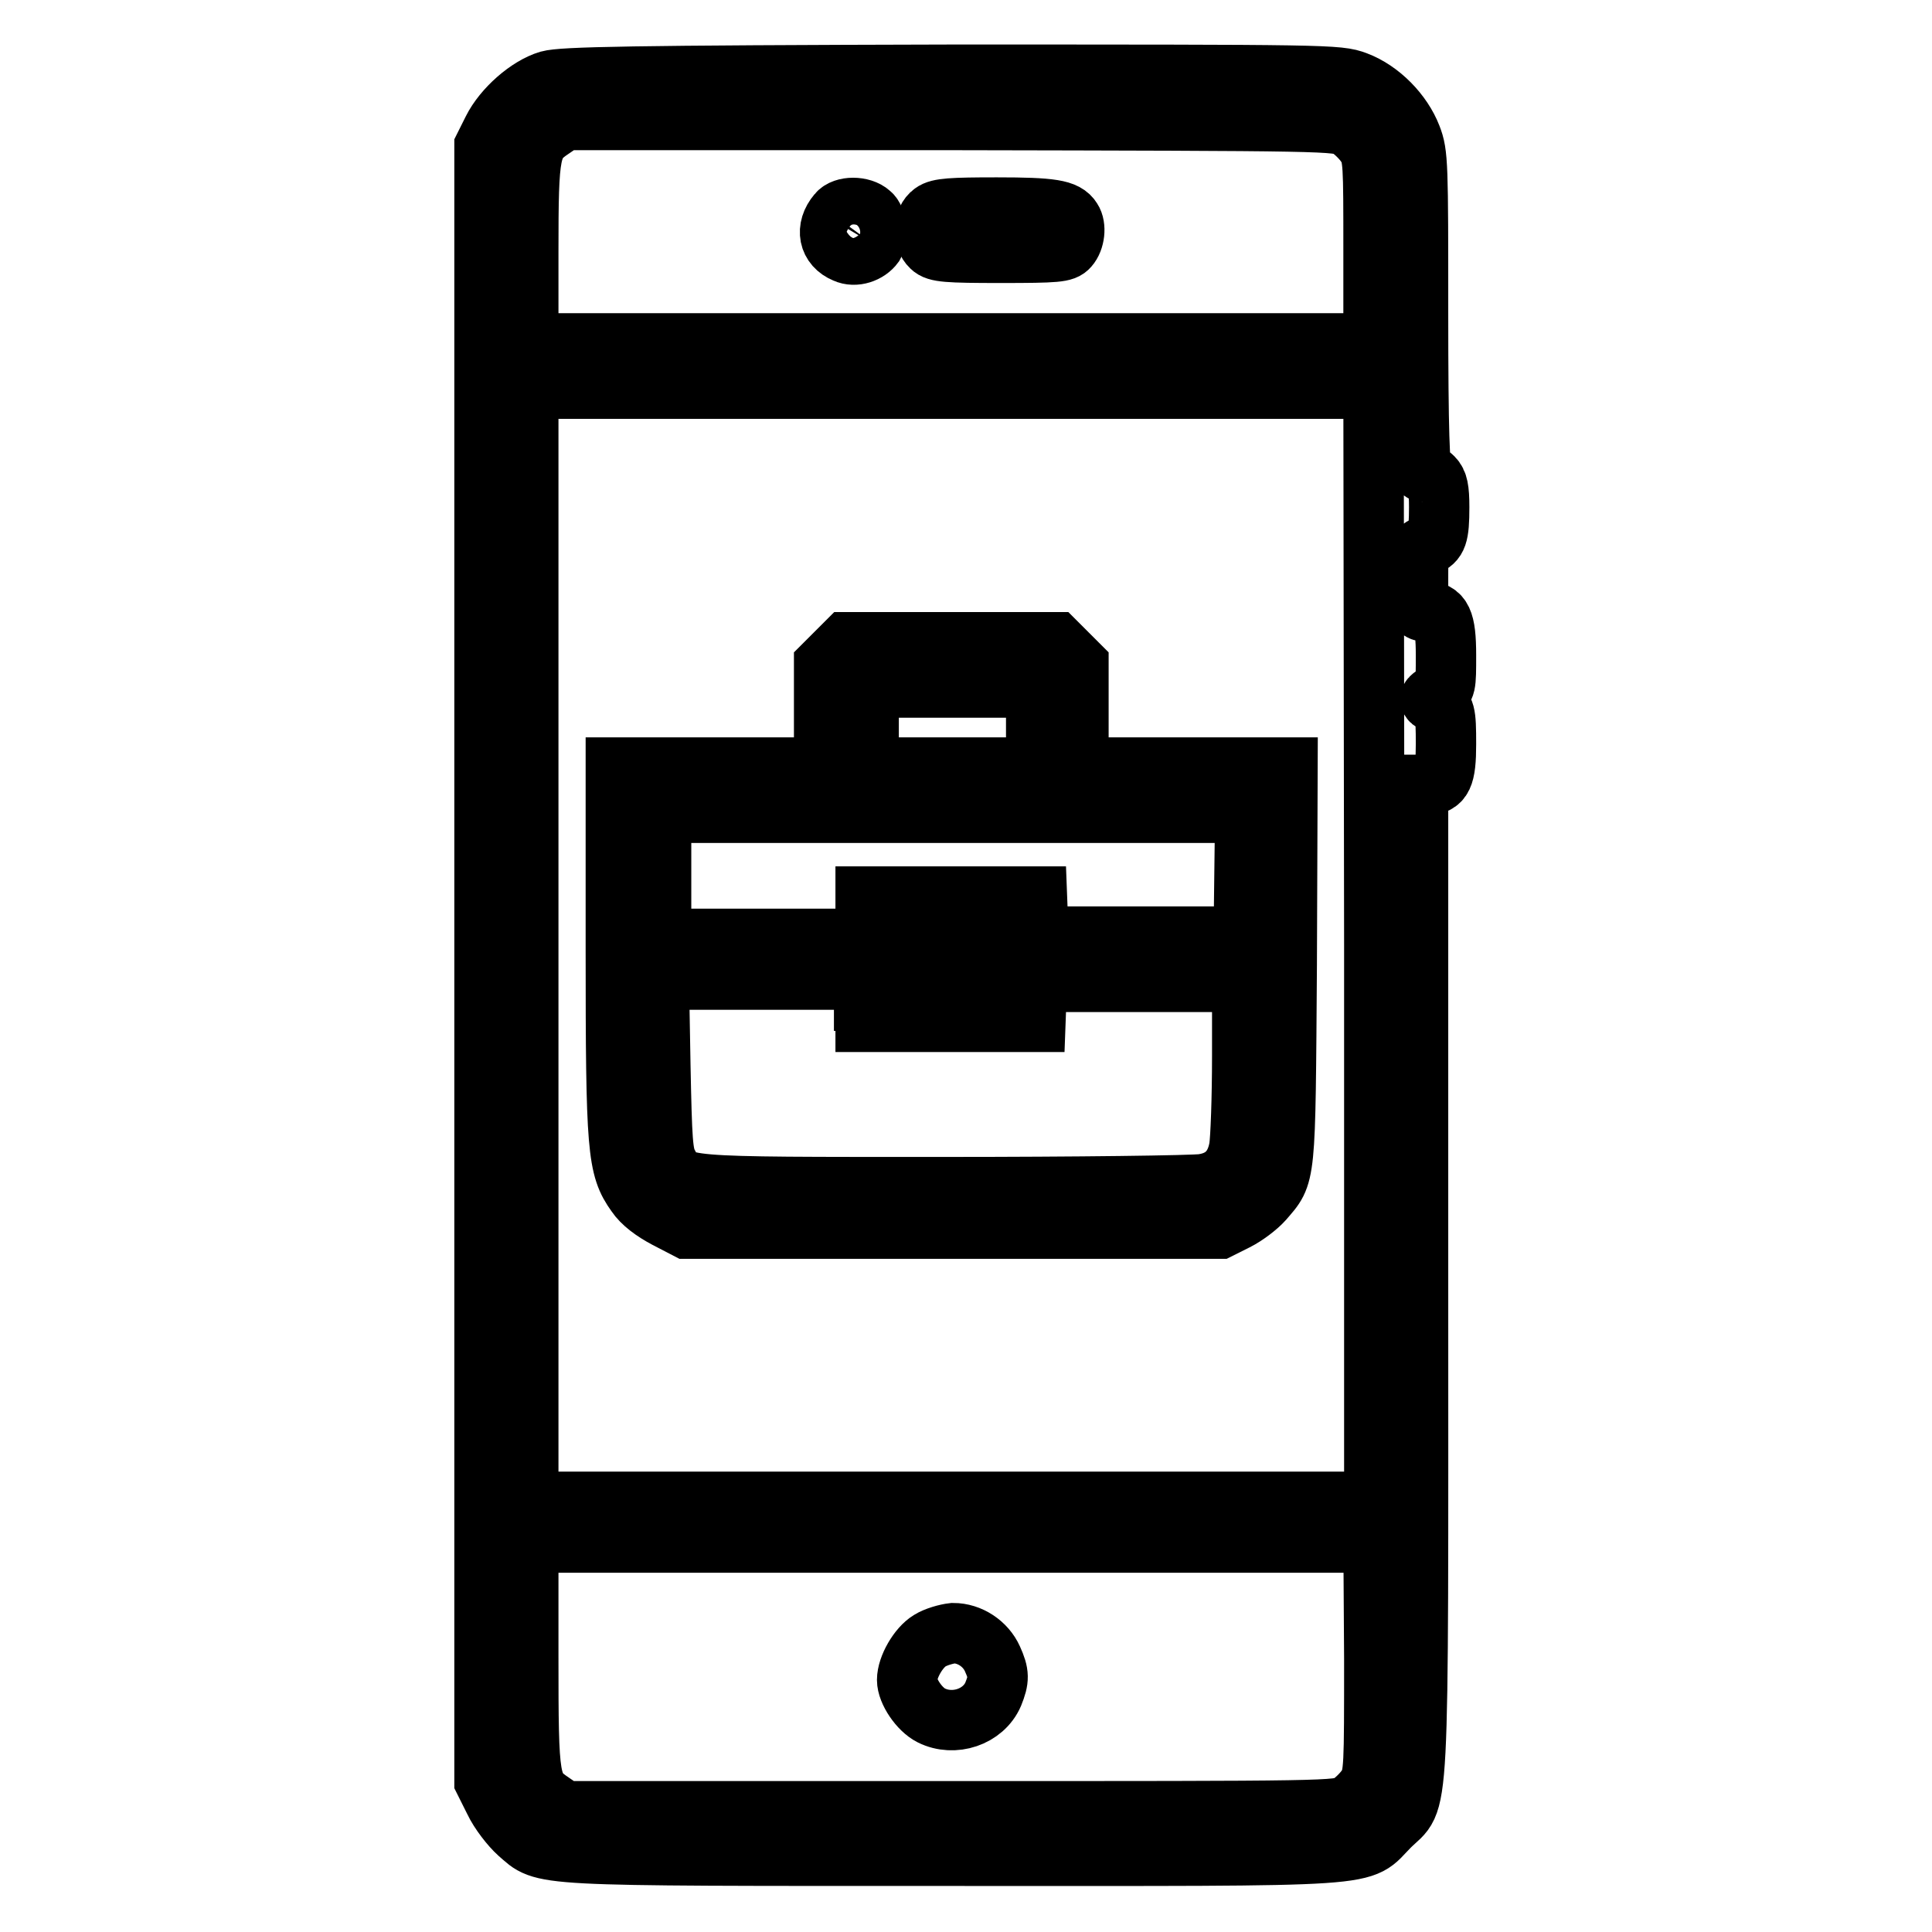 <?xml version="1.0" encoding="utf-8"?>
<!-- Svg Vector Icons : http://www.onlinewebfonts.com/icon -->
<!DOCTYPE svg PUBLIC "-//W3C//DTD SVG 1.1//EN" "http://www.w3.org/Graphics/SVG/1.1/DTD/svg11.dtd">
<svg version="1.1" xmlns="http://www.w3.org/2000/svg" xmlns:xlink="http://www.w3.org/1999/xlink" x="0px" y="0px" viewBox="0 0 256 256" enable-background="new 0 0 256 256" xml:space="preserve">
<g><g><g><path stroke-width="8" fill-opacity="0" stroke="#000000"  d="M72.7,10.7c-2.7,0.8-6,3.7-7.4,6.5l-1.1,2.2v108.3v108.3l1.3,2.6c0.7,1.5,2.2,3.4,3.2,4.3c3.6,3.1,1,3,57.5,3c58.1,0,53.7,0.3,57.9-3.9c4.1-4.1,3.8,1.7,3.8-72.7V104h1.1c2.1,0,2.6-1.1,2.6-5.4c0-4.2-0.1-4.7-1.5-5.5c-0.8-0.4-0.8-0.5,0.3-1.2c1.2-0.7,1.2-1,1.2-5.1c0-4.6-0.6-5.8-2.7-5.8c-1,0-1-0.2-1-4.1c0-4,0-4.2,1.1-4.6c1.4-0.6,1.7-1.3,1.7-5.1c0-2.4-0.2-3.3-0.8-3.9c-0.5-0.5-1.1-0.8-1.4-0.8c-0.4,0-0.6-5.3-0.6-21c0-19.8,0-21.1-0.9-23.4c-1.2-3.1-4.1-6.1-7.3-7.3c-2.4-0.9-3.6-0.9-53.7-0.9C83.3,10,74.5,10.2,72.7,10.7z M178.7,16.9c0.8,0.5,1.9,1.6,2.4,2.4c0.9,1.4,0.9,2.4,0.9,13.8v12.4h-56H70V33.3C70,19.8,70.2,19,73.2,17l1.6-1.1H126C176.3,16,177.3,16,178.7,16.9z M182.1,125.2V199h-56H70v-73.8V51.5h56h56L182.1,125.2L182.1,125.2z M182.1,219.8c0,14.5,0,15.4-0.9,16.9c-0.5,0.8-1.6,1.9-2.4,2.4c-1.5,0.9-2.4,0.9-52.7,0.9H74.8l-1.6-1.1c-3.1-2.1-3.2-2.5-3.2-19.4v-15.1h56h56L182.1,219.8L182.1,219.8z"/><path stroke-width="8" fill-opacity="0" stroke="#000000"  d="M111,28.3c-1.7,2-1.2,4.3,1,5.2c1.3,0.6,3,0,3.8-1.1c0.6-1,0.4-3.4-0.5-4.1C114.2,27.3,111.8,27.3,111,28.3z"/><path stroke-width="8" fill-opacity="0" stroke="#000000"  d="M123.6,28.2c-1.3,0.9-1.4,3.4-0.2,4.5c0.7,0.7,2.1,0.8,9.2,0.8c7.5,0,8.4-0.1,9-0.8c0.8-0.9,1-2.7,0.4-3.6c-0.8-1.3-2.6-1.6-9.9-1.6C126.1,27.5,124.4,27.6,123.6,28.2z"/><path stroke-width="8" fill-opacity="0" stroke="#000000"  d="M110.7,86.6l-1.5,1.5v6.8v6.8H95.4H81.6v24.1c0,26.6,0.2,28.9,2.7,32.4c0.8,1.2,2.3,2.3,4,3.2l2.7,1.4h35.3h35.3l2.2-1.1c1.2-0.6,2.8-1.8,3.6-2.7c3-3.5,2.9-2.3,3.1-31.2l0.1-26.1h-13.9h-13.8v-6.8v-6.8l-1.5-1.5l-1.5-1.5H126h-13.8L110.7,86.6z M137.3,96.4v5.3h-11.1h-11.1v-5.3v-5.3h11.1h11.1V96.4z M164.9,115.9l-0.1,8.2h-13.6h-13.6l-0.1-2.7l-0.1-2.6H126h-11.3v2.8v2.8h-13.6H87.6V116v-8.3h38.7H165L164.9,115.9z M131.6,127.1v2.5l-5.4,0.1l-5.4,0.1v-2.8v-2.8l5.4,0.1l5.4,0.1V127.1z M114.7,132.6v2.8H126h11.2l0.1-2.7l0.1-2.6h13.6h13.6v9.9c0,5.4-0.2,10.9-0.4,12.1c-0.5,2.8-2.1,4.4-4.8,4.8c-1.2,0.2-16.7,0.4-34.4,0.4c-35.9,0-34.8,0.1-36.5-3.1c-0.7-1.3-0.8-3-1-13l-0.2-11.4h13.6h13.6V132.6z"/><path stroke-width="8" fill-opacity="0" stroke="#000000"  d="M123.2,217.4c-1.5,0.9-3,3.5-3,5.2c0,1.5,1.6,3.9,3.2,4.7c3,1.5,6.9,0.2,8.2-2.8c0.8-2,0.8-2.7-0.1-4.7c-0.9-2-3-3.4-5.2-3.4C125.4,216.5,124,216.9,123.2,217.4z"/></g></g></g>
</svg>
